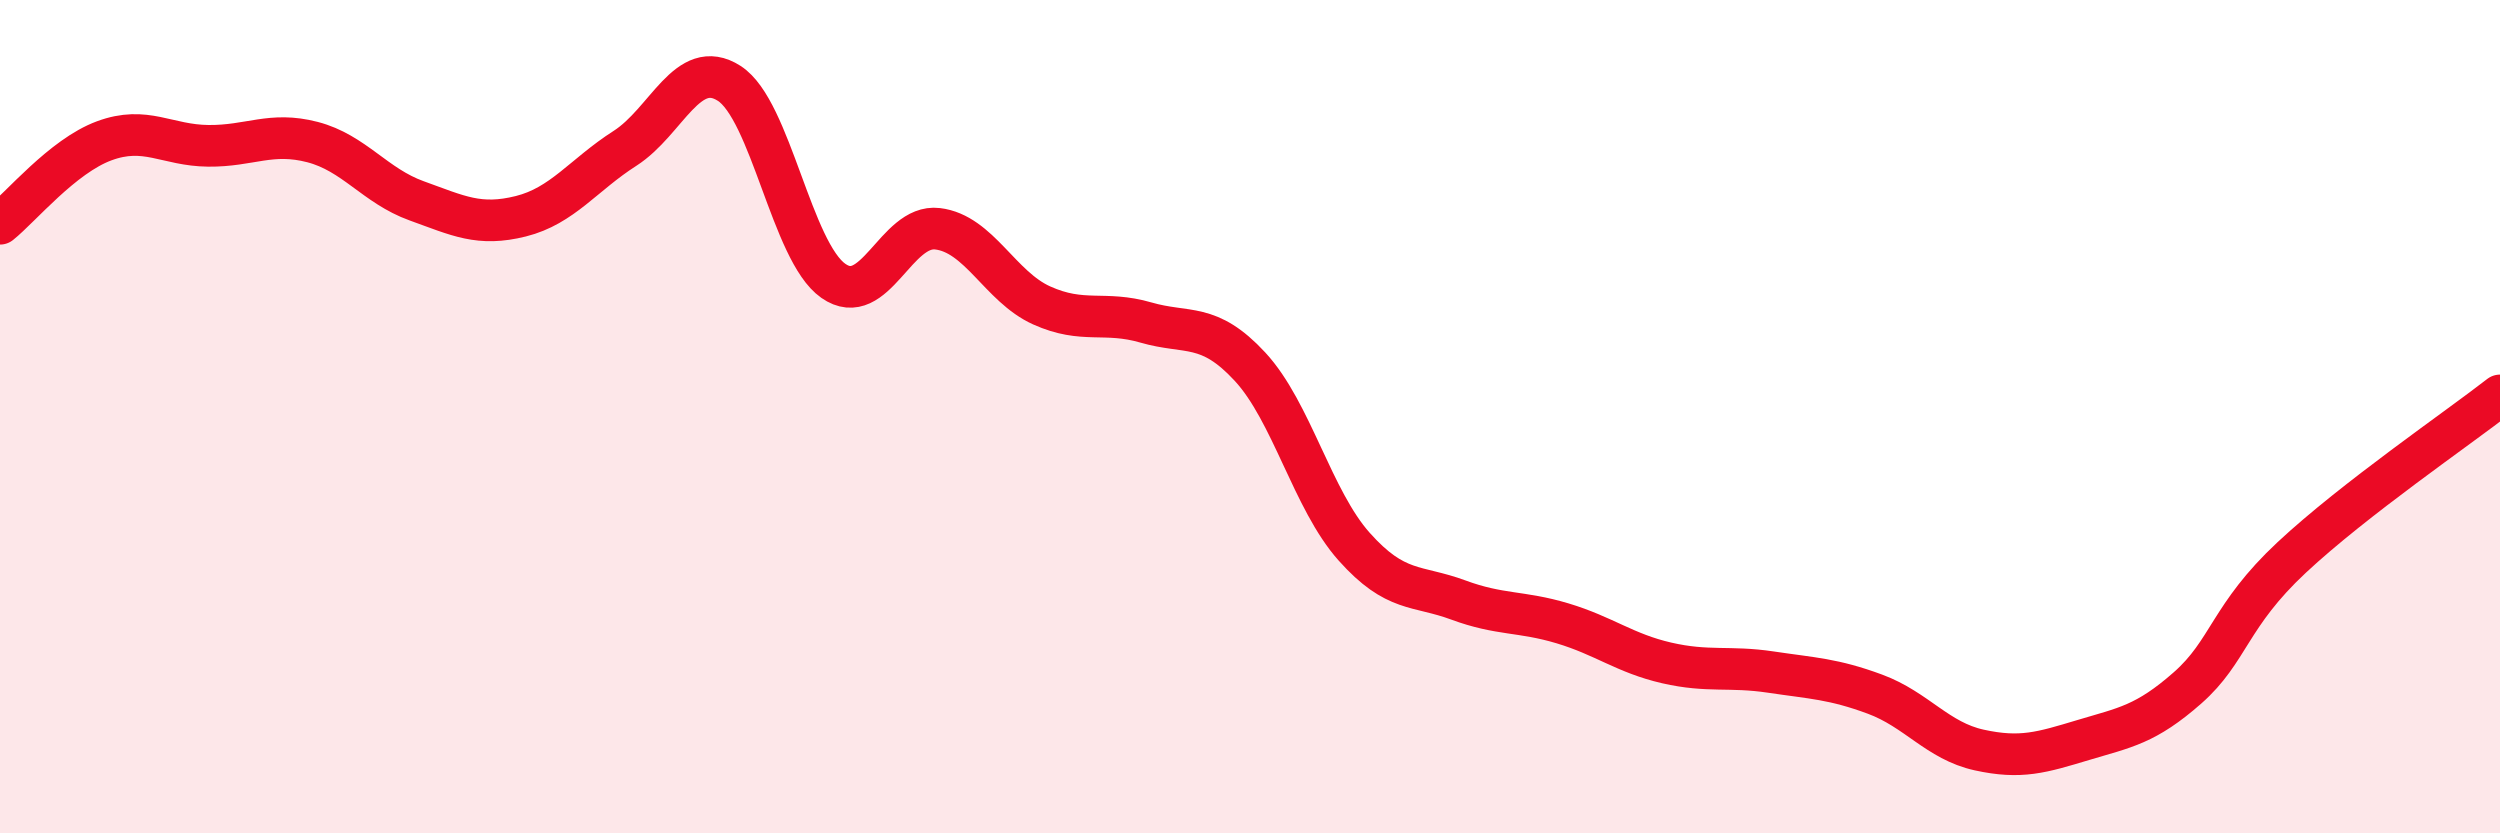 
    <svg width="60" height="20" viewBox="0 0 60 20" xmlns="http://www.w3.org/2000/svg">
      <path
        d="M 0,5.37 C 0.5,4.97 1.5,3.75 2.5,3.38 C 3.5,3.01 4,3.49 5,3.5 C 6,3.51 6.5,3.15 7.5,3.41 C 8.5,3.67 9,4.46 10,4.82 C 11,5.18 11.5,5.44 12.5,5.19 C 13.5,4.94 14,4.2 15,3.56 C 16,2.92 16.5,1.36 17.5,2 C 18.5,2.64 19,6.04 20,6.74 C 21,7.44 21.5,5.37 22.5,5.49 C 23.5,5.61 24,6.88 25,7.33 C 26,7.78 26.5,7.45 27.5,7.74 C 28.5,8.03 29,7.72 30,8.8 C 31,9.88 31.5,12 32.5,13.12 C 33.5,14.24 34,14.03 35,14.4 C 36,14.77 36.5,14.66 37.5,14.96 C 38.5,15.26 39,15.68 40,15.91 C 41,16.14 41.5,15.98 42.5,16.13 C 43.5,16.28 44,16.29 45,16.66 C 46,17.03 46.5,17.78 47.5,18 C 48.5,18.22 49,18.06 50,17.76 C 51,17.46 51.5,17.39 52.5,16.51 C 53.5,15.63 53.5,14.78 55,13.38 C 56.5,11.98 59,10.27 60,9.49L60 20L0 20Z"
        fill="#EB0A25"
        opacity="0.1"
        stroke-linecap="round"
        stroke-linejoin="round"
      />
      <path
        d="M 0,5.37 C 0.5,4.97 1.5,3.75 2.5,3.38 C 3.5,3.01 4,3.49 5,3.5 C 6,3.51 6.5,3.15 7.5,3.41 C 8.5,3.67 9,4.46 10,4.82 C 11,5.18 11.5,5.44 12.5,5.19 C 13.5,4.94 14,4.2 15,3.56 C 16,2.92 16.5,1.36 17.5,2 C 18.5,2.64 19,6.04 20,6.74 C 21,7.44 21.5,5.37 22.5,5.49 C 23.5,5.61 24,6.88 25,7.33 C 26,7.78 26.5,7.45 27.5,7.74 C 28.5,8.03 29,7.72 30,8.8 C 31,9.88 31.5,12 32.5,13.12 C 33.5,14.24 34,14.03 35,14.4 C 36,14.77 36.5,14.66 37.5,14.96 C 38.5,15.26 39,15.68 40,15.91 C 41,16.14 41.5,15.98 42.5,16.13 C 43.5,16.28 44,16.29 45,16.66 C 46,17.03 46.5,17.78 47.5,18 C 48.5,18.22 49,18.06 50,17.76 C 51,17.46 51.5,17.39 52.5,16.51 C 53.5,15.63 53.5,14.78 55,13.38 C 56.5,11.98 59,10.27 60,9.49"
        stroke="#EB0A25"
        stroke-width="1"
        fill="none"
        stroke-linecap="round"
        stroke-linejoin="round"
      />
    </svg>
  